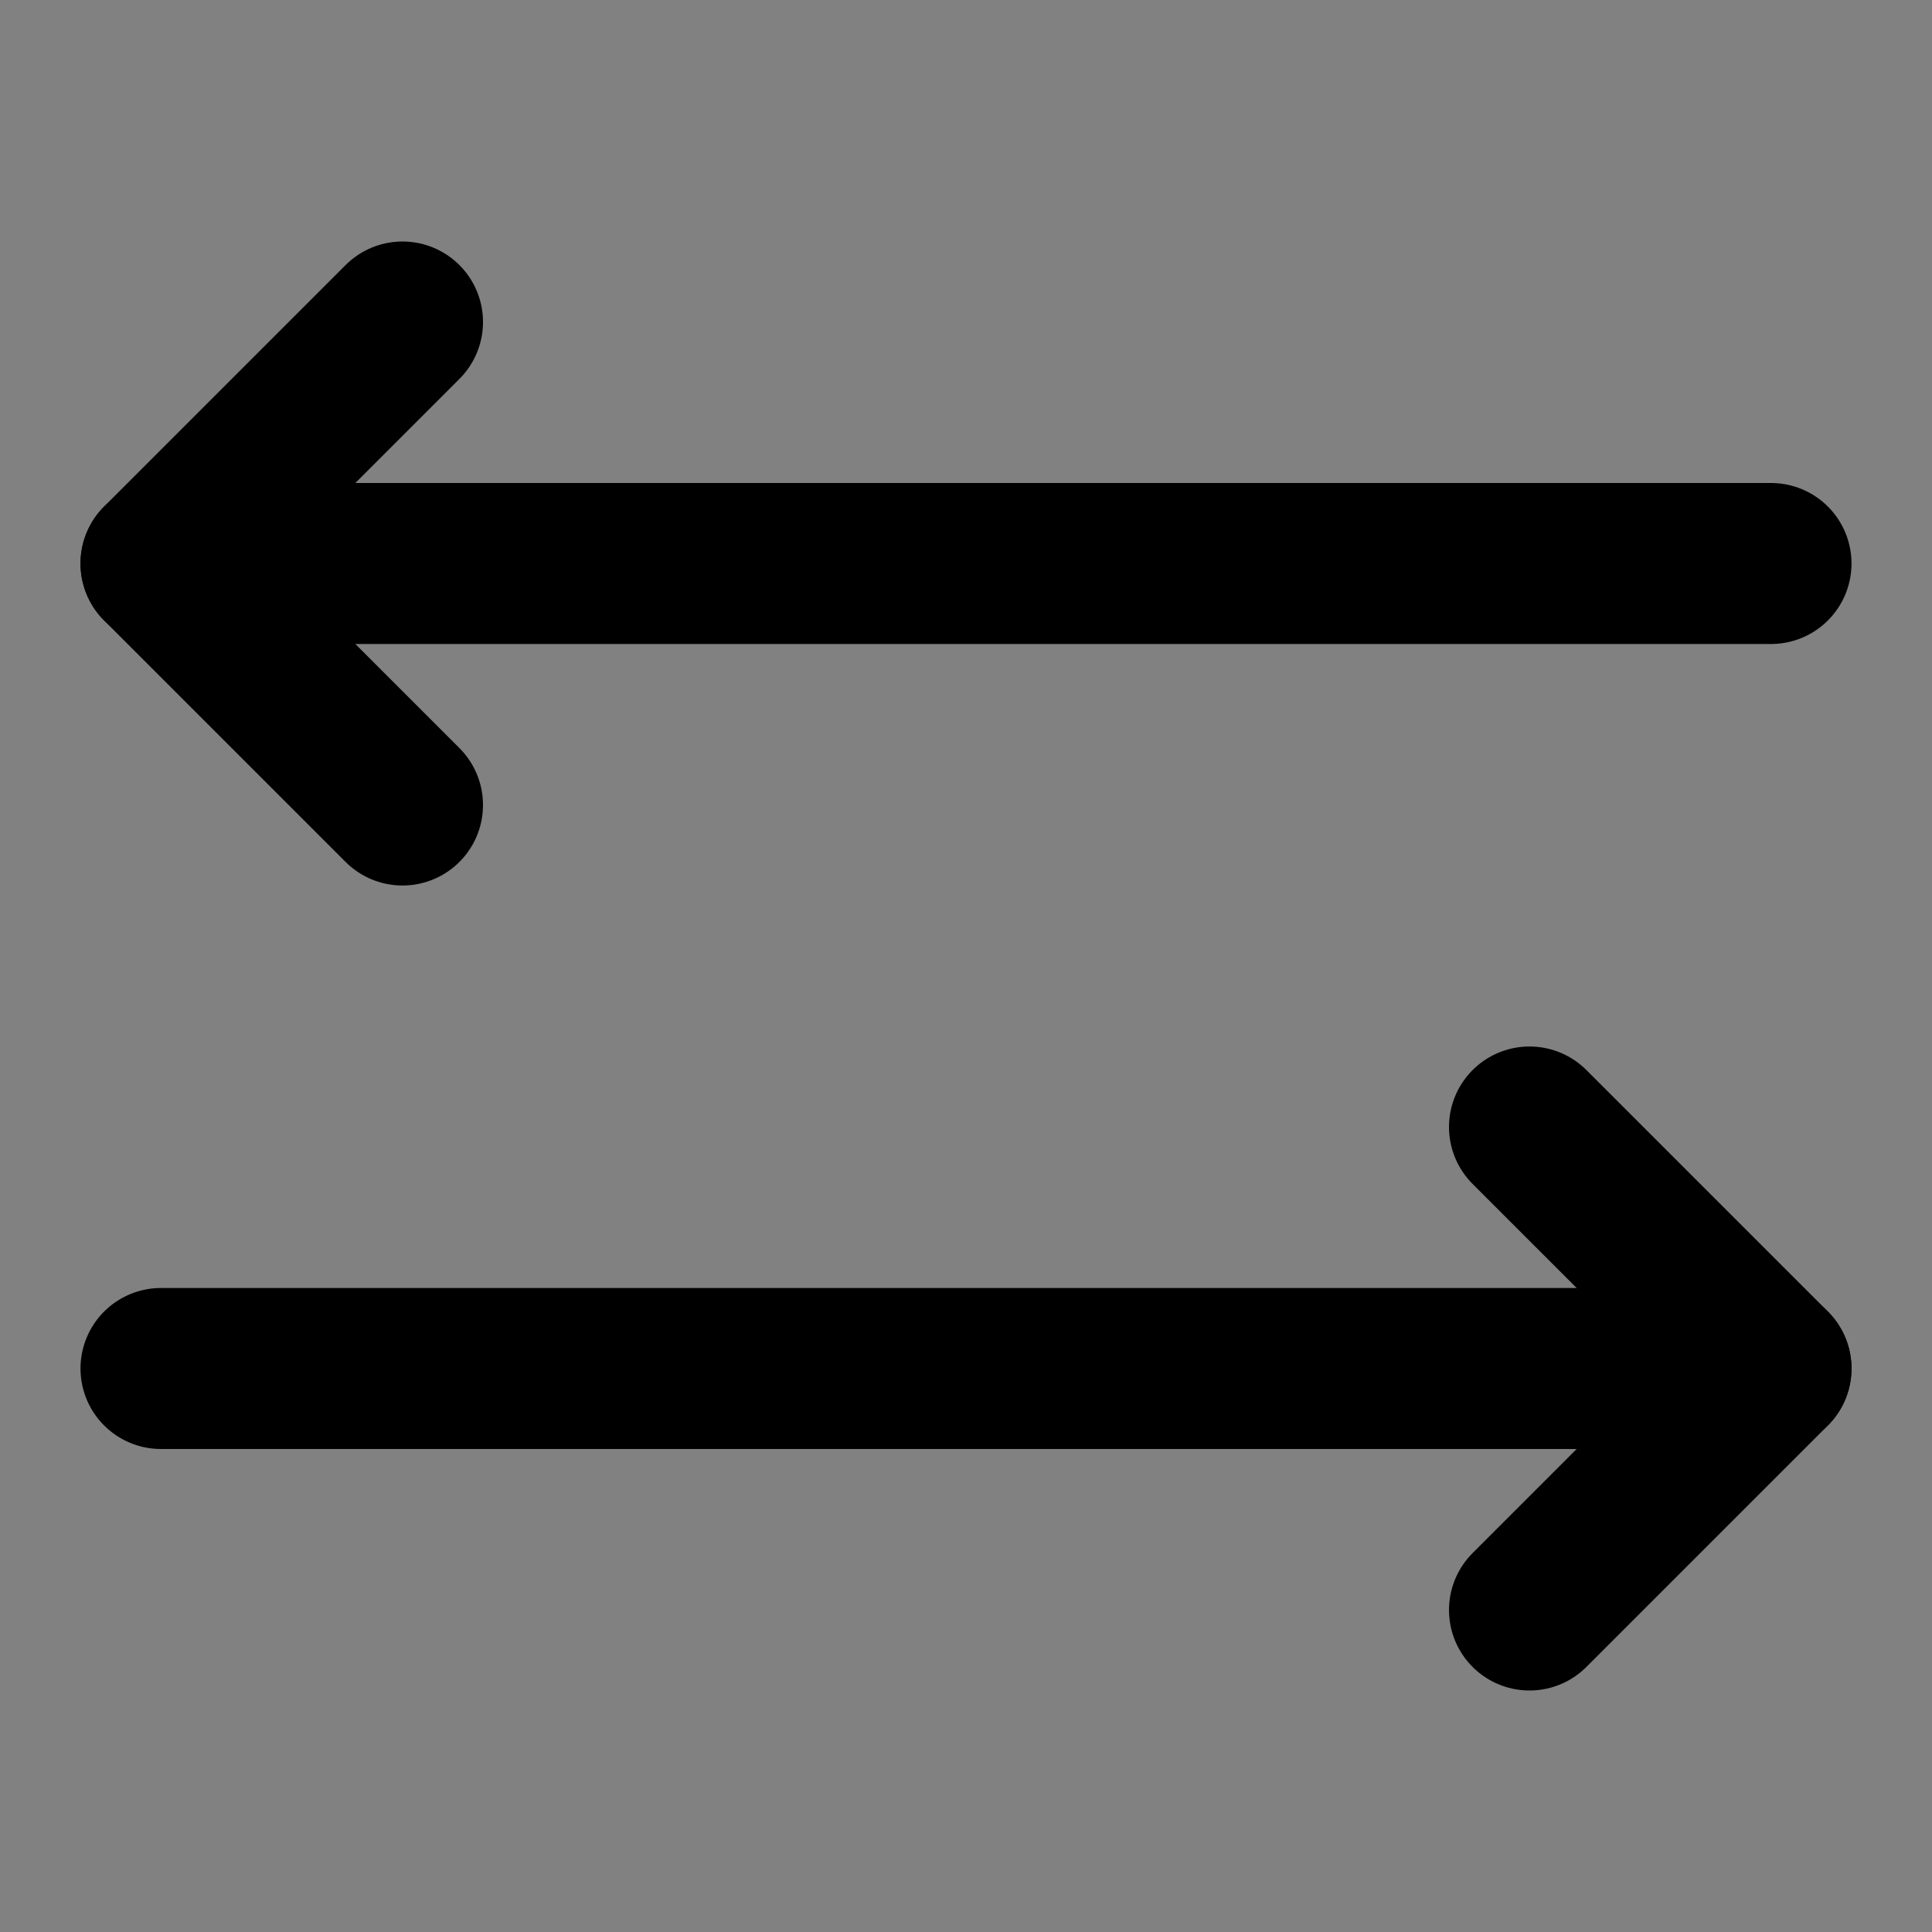 <?xml version="1.0" encoding="utf-8"?><!-- Скачано с сайта svg4.ru / Downloaded from svg4.ru -->
<svg width="800px" height="800px" viewBox="0 0 48 48" fill="none" xmlns="http://www.w3.org/2000/svg">
<rect x="0" y="0" width="48" height="48" fill="#808080" stroke="none"/>
<rect width="48" height="48" fill="white" fill-opacity="0.01"/>
<path d="M10 8L4 14L10 20" stroke="#000000" stroke-width="4" stroke-linecap="round" stroke-linejoin="round"/>
<path d="M38 28L44 34L38 40" stroke="#000000" stroke-width="4" stroke-linecap="round" stroke-linejoin="round"/>
<path d="M4 14H44" stroke="#000000" stroke-width="4" stroke-linecap="round" stroke-linejoin="round"/>
<path d="M4 34H44" stroke="#000000" stroke-width="4" stroke-linecap="round" stroke-linejoin="round"/>
</svg>